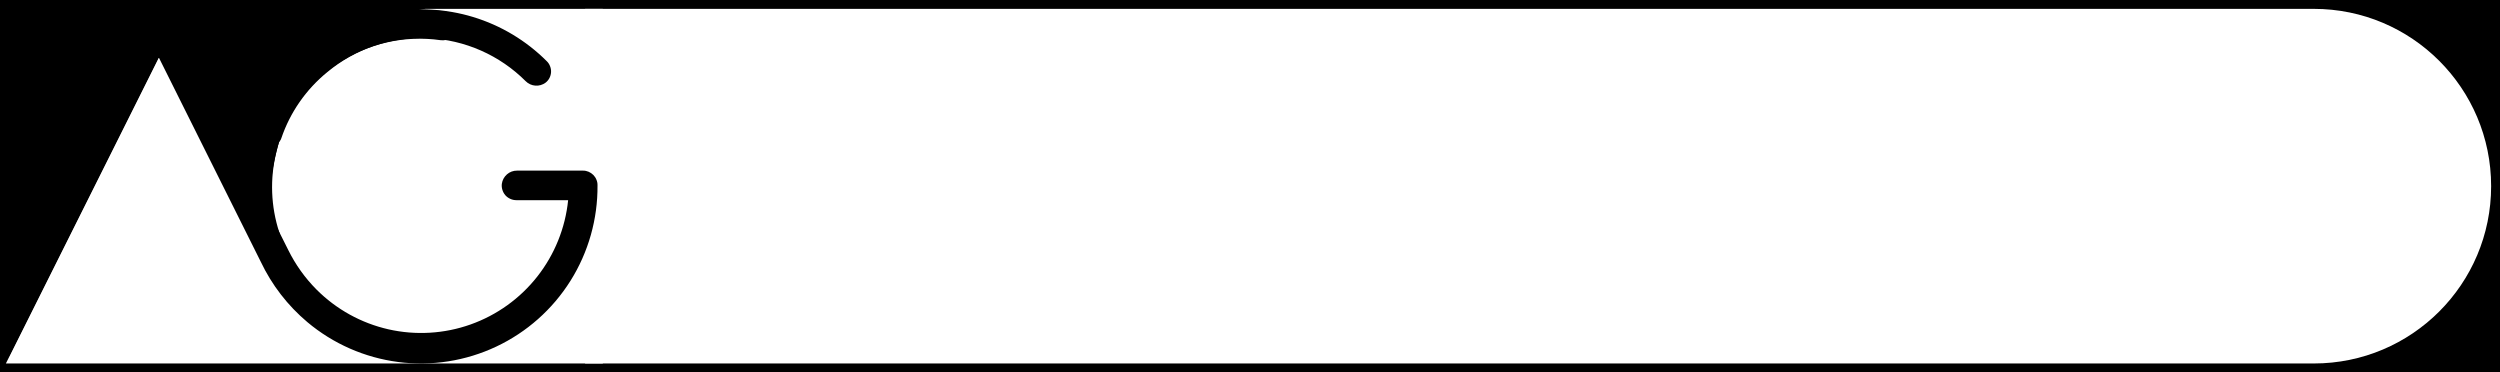 <?xml version="1.0" encoding="UTF-8"?> <svg xmlns="http://www.w3.org/2000/svg" width="282" height="42" viewBox="0 0 282 42" fill="none"><rect x="0" y="0" width="282" height="42" fill="#808080" stroke="none"/><g clip-path="url(#clip0_174_2)"><rect width="282" height="42" fill="black"></rect><path d="M66 1H261C272.046 1 281 9.954 281 21V21C281 32.046 272.046 41 261 41H66V1Z" fill="white"></path><path d="M67.997 40.998H0.664L17.997 6.333L30.329 24.665C30.329 19.999 31.193 15.818 32.663 12.999C37.869 3.1 47.151 1.027 47.998 1H67.997V40.998Z" fill="white"></path><path d="M65.786 19.246H58.326C57.907 19.241 57.501 19.39 57.186 19.666C56.869 19.942 56.663 20.323 56.606 20.739C56.579 20.963 56.6 21.19 56.666 21.406C56.733 21.631 56.846 21.84 56.999 22.019C57.156 22.196 57.349 22.337 57.566 22.432C57.775 22.529 58.002 22.578 58.233 22.579H64.086C63.767 25.718 62.563 28.702 60.615 31.184C58.668 33.666 56.055 35.544 53.082 36.599C50.109 37.655 46.897 37.845 43.82 37.148C40.743 36.45 37.928 34.893 35.7 32.658C34.404 31.354 33.328 29.848 32.514 28.199L19.335 1.9C19.172 1.576 18.907 1.313 18.581 1.154C18.243 1 17.864 0.96 17.502 1.04C17.272 1.11 17.059 1.225 16.875 1.38C16.692 1.535 16.542 1.725 16.435 1.94L-1.804 38.471C-1.998 38.838 -2.05 39.263 -1.951 39.665C-1.859 40.063 -1.621 40.413 -1.284 40.645C-1.087 40.788 -0.858 40.882 -0.618 40.918C-0.385 40.971 -0.143 40.971 0.089 40.918C0.305 40.84 0.503 40.717 0.669 40.558C0.853 40.407 1.003 40.218 1.109 40.005L17.888 6.433L29.414 29.525C30.658 32.144 32.45 34.465 34.667 36.332C37.583 38.781 41.139 40.343 44.915 40.834C48.691 41.325 52.528 40.722 55.972 39.099C59.417 37.476 62.324 34.9 64.349 31.675C66.374 28.451 67.432 24.713 67.399 20.906C67.406 20.688 67.365 20.472 67.279 20.273C67.199 20.07 67.078 19.887 66.925 19.733C66.772 19.58 66.591 19.458 66.392 19.372C66.192 19.287 65.977 19.244 65.759 19.246" fill="black"></path><path d="M30.001 15.719C30.077 15.892 30.206 16.037 30.368 16.134C30.53 16.23 30.719 16.274 30.907 16.259C31.096 16.244 31.276 16.173 31.424 16.054C31.571 15.935 31.679 15.774 31.734 15.593C32.728 12.668 34.525 10.083 36.92 8.133C40.106 5.482 44.168 4.117 48.309 4.307C52.449 4.497 56.369 6.228 59.299 9.16C59.59 9.451 59.977 9.629 60.388 9.659C60.799 9.69 61.208 9.572 61.539 9.326C61.722 9.185 61.872 9.005 61.979 8.8C62.085 8.593 62.147 8.366 62.159 8.133C62.17 7.905 62.131 7.678 62.046 7.467C61.965 7.249 61.835 7.053 61.666 6.893C59.351 4.579 56.503 2.871 53.372 1.919C50.24 0.967 46.923 0.8 43.712 1.434C40.502 2.068 37.496 3.483 34.962 5.553C32.428 7.624 30.442 10.286 29.181 13.306C29.123 13.429 29.094 13.564 29.094 13.7C29.094 13.835 29.123 13.97 29.181 14.093L30.001 15.719Z" fill="black"></path><path d="M30.198 27.372C30.363 27.464 30.553 27.503 30.741 27.483C30.928 27.463 31.105 27.385 31.247 27.259C31.389 27.134 31.49 26.969 31.537 26.785C31.583 26.601 31.573 26.408 31.508 26.23C30.546 23.295 30.43 20.148 31.174 17.151C32.129 13.117 34.557 9.586 37.982 7.252C41.407 4.917 45.581 3.946 49.684 4.531C50.092 4.589 50.508 4.499 50.855 4.276C51.202 4.054 51.458 3.714 51.575 3.319C51.636 3.096 51.648 2.862 51.611 2.634C51.571 2.404 51.484 2.186 51.354 1.993C51.226 1.804 51.059 1.645 50.863 1.528C50.668 1.402 50.446 1.324 50.215 1.298C46.975 0.837 43.671 1.182 40.596 2.302C37.521 3.421 34.768 5.28 32.582 7.715C30.395 10.15 28.842 13.086 28.059 16.264C27.276 19.442 27.288 22.763 28.093 25.935C28.121 26.068 28.178 26.193 28.26 26.302C28.341 26.41 28.446 26.5 28.565 26.564L30.198 27.372Z" fill="black"></path></g><defs><clipPath id="clip0_174_2"><rect width="282" height="42" fill="white"></rect></clipPath></defs></svg> 